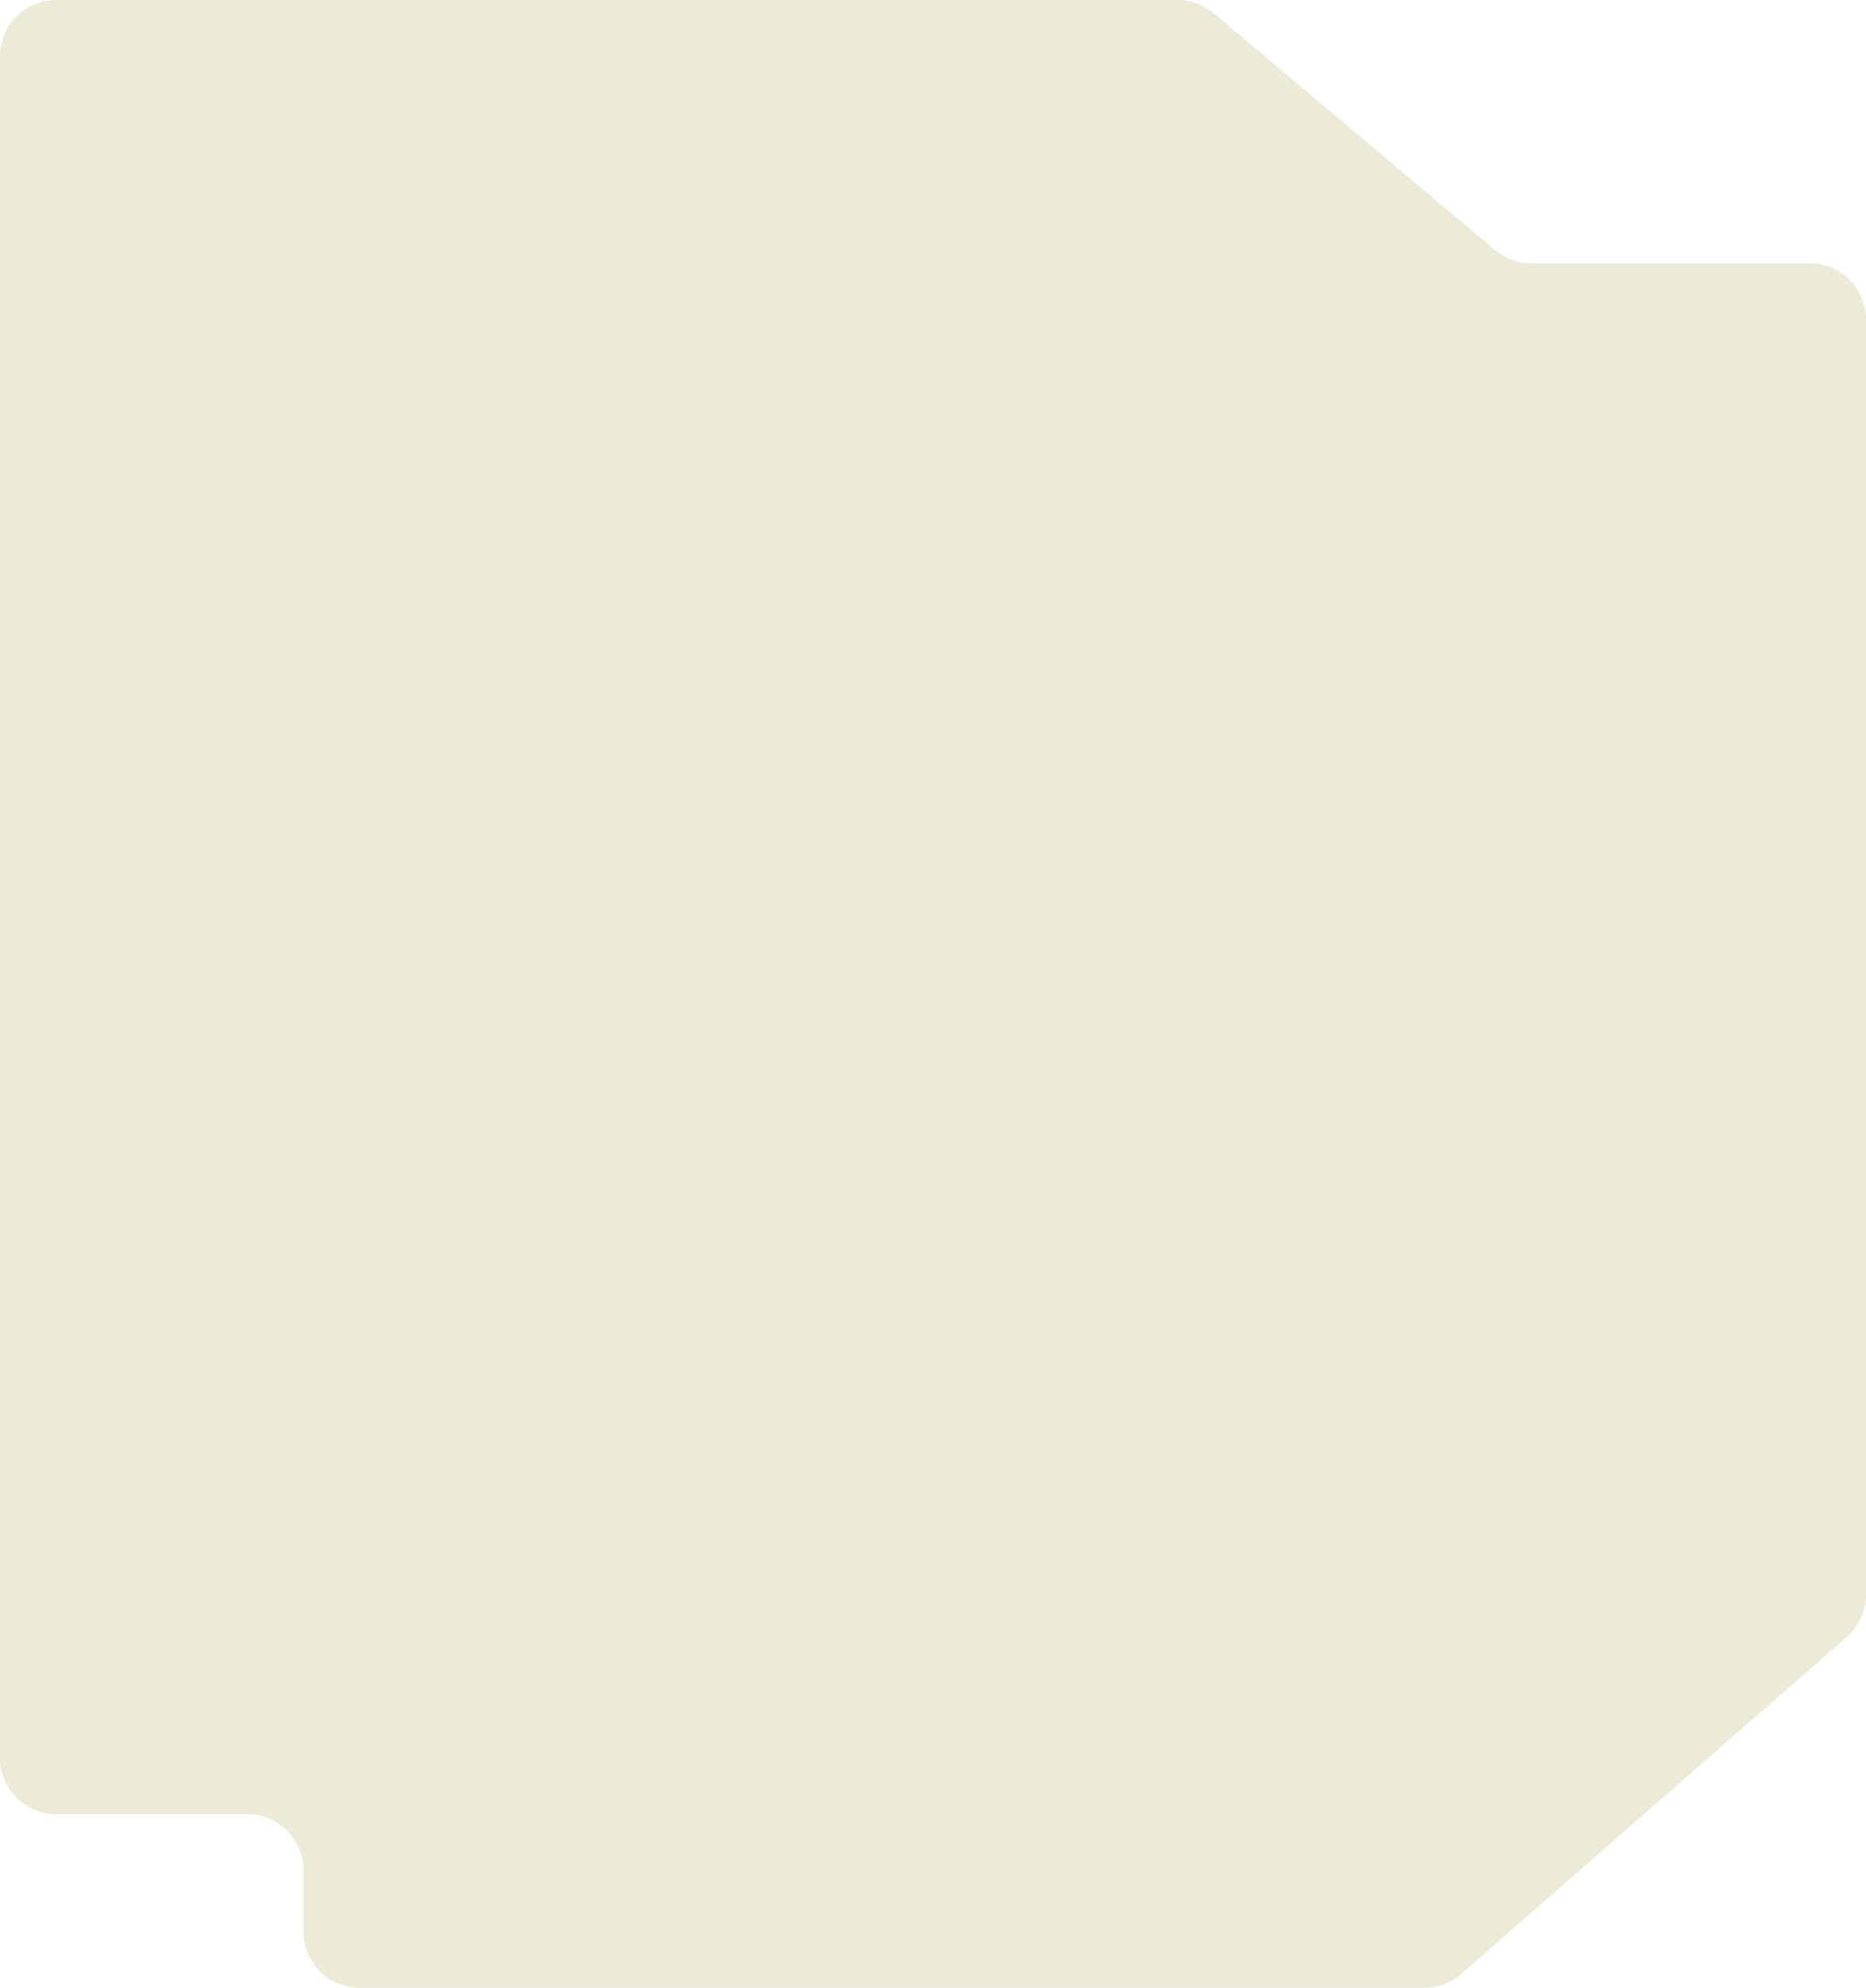 <?xml version="1.0" encoding="UTF-8"?> <svg xmlns="http://www.w3.org/2000/svg" width="1160" height="1236" viewBox="0 0 1160 1236" fill="none"> <path d="M0 35C0 15.67 15.67 0 35 0H731.992C740.243 0 748.228 2.915 754.539 8.23L929.36 155.471C935.671 160.786 943.656 163.701 951.907 163.701H1125C1144.33 163.701 1160 179.371 1160 198.701V207.329V413.886V991.543C1160 1001.64 1155.64 1011.25 1148.03 1017.9L908.385 1227.35C902.007 1232.93 893.823 1236 885.352 1236H580H223.621C204.291 1236 188.621 1220.33 188.621 1201V1162.98C188.621 1143.65 172.951 1127.98 153.621 1127.98H35C15.67 1127.98 0 1112.31 0 1092.98V413.886V35Z" fill="#EBEBD7"></path> </svg> 